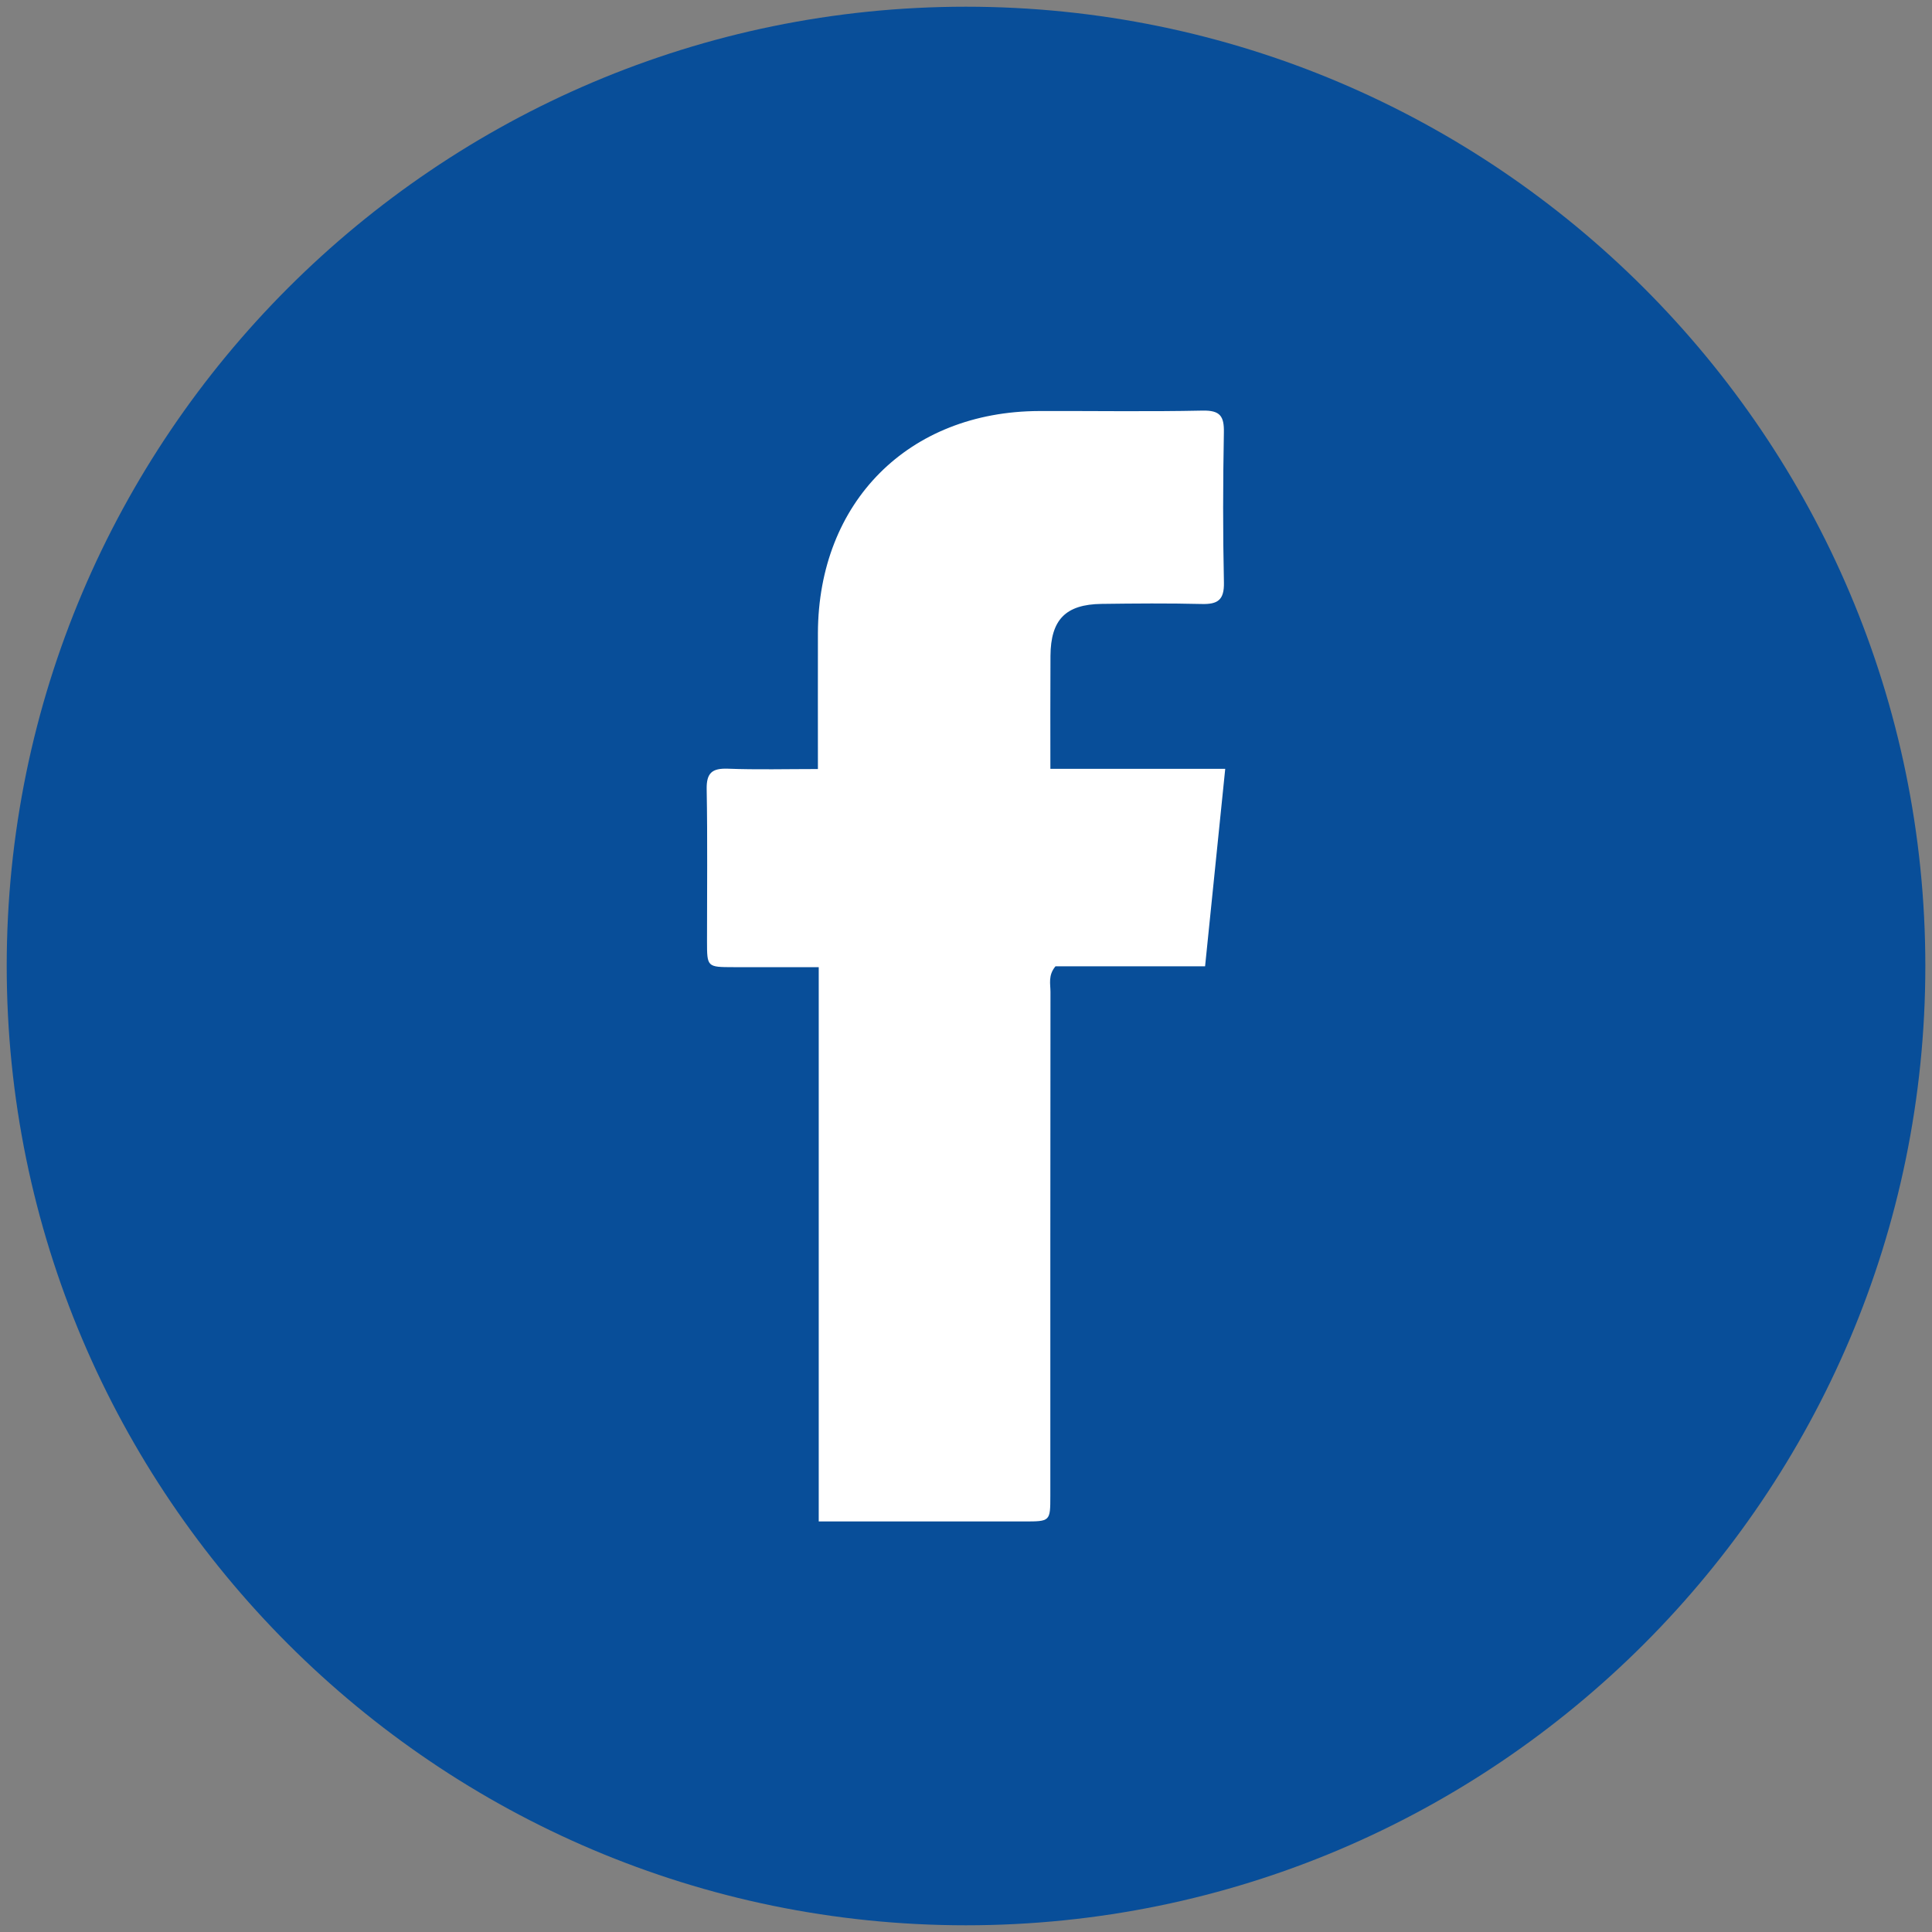 <?xml version="1.0" encoding="utf-8"?>
<!-- Generator: Adobe Illustrator 16.2.1, SVG Export Plug-In . SVG Version: 6.00 Build 0)  -->
<!DOCTYPE svg PUBLIC "-//W3C//DTD SVG 1.1//EN" "http://www.w3.org/Graphics/SVG/1.1/DTD/svg11.dtd">
<svg version="1.1" id="Ebene_1" xmlns="http://www.w3.org/2000/svg" xmlns:xlink="http://www.w3.org/1999/xlink" x="0px" y="0px"
	 width="40px" height="40px" viewBox="0 0 40 40" enable-background="new 0 0 40 40" xml:space="preserve">
<rect x="0" y="0" width="40" height="40" fill="#808080" stroke="none"/>
<path fill="#084E99" d="M19.998,0.139c-10.949,0-19.859,8.911-19.859,19.86c0,10.952,8.91,19.862,19.859,19.862
	c10.953,0,19.864-8.91,19.864-19.862C39.861,9.05,30.95,0.139,19.998,0.139z"/>
<path fill="#084E99" d="M119.887,0.027c-10.949,0-19.859,8.911-19.859,19.86c0,10.952,8.91,19.862,19.859,19.862
	c10.952,0,19.863-8.91,19.863-19.862C139.75,8.938,130.839,0.027,119.887,0.027z"/>
<g>
	<path fill-rule="evenodd" clip-rule="evenodd" fill="#FFFFFF" d="M117.104,18.687h-5.489c-0.764,0-1.382-0.619-1.382-1.382v-5.489
		c0-0.763,0.618-1.381,1.382-1.381h5.489c0.763,0,1.382,0.619,1.382,1.381v5.489C118.486,18.068,117.867,18.687,117.104,18.687z"/>
	<path fill-rule="evenodd" clip-rule="evenodd" fill="#FFFFFF" d="M128.162,18.687h-5.489c-0.763,0-1.382-0.619-1.382-1.382v-5.489
		c0-0.763,0.619-1.381,1.382-1.381h5.489c0.764,0,1.382,0.619,1.382,1.381v5.489C129.544,18.068,128.926,18.687,128.162,18.687z"/>
	<path fill-rule="evenodd" clip-rule="evenodd" fill="#FFFFFF" d="M117.104,29.344h-5.489c-0.764,0-1.382-0.619-1.382-1.382v-5.489
		c0-0.764,0.618-1.382,1.382-1.382h5.489c0.763,0,1.382,0.618,1.382,1.382v5.489C118.486,28.725,117.867,29.344,117.104,29.344z"/>
	<path fill-rule="evenodd" clip-rule="evenodd" fill="#FFFFFF" d="M128.162,29.344h-5.489c-0.763,0-1.382-0.619-1.382-1.382v-5.489
		c0-0.764,0.619-1.382,1.382-1.382h5.489c0.764,0,1.382,0.618,1.382,1.382v5.489C129.544,28.725,128.926,29.344,128.162,29.344z"/>
</g>
<path fill="#084E99" d="M70.512,0.09c-10.949,0-19.859,8.911-19.859,19.86c0,10.952,8.91,19.862,19.859,19.862
	c10.952,0,19.863-8.91,19.863-19.862C90.375,9.001,81.464,0.09,70.512,0.09z"/>
<g>
	<path fill="#FFFFFF" d="M81.481,15.417c-0.052-1.169-0.24-1.974-0.512-2.67c-0.279-0.74-0.71-1.402-1.272-1.952
		c-0.551-0.559-1.218-0.994-1.948-1.269c-0.701-0.271-1.501-0.46-2.671-0.512c-1.178-0.056-1.552-0.069-4.541-0.069
		c-2.988,0-3.362,0.013-4.536,0.064c-1.17,0.051-1.974,0.241-2.671,0.512c-0.739,0.279-1.401,0.709-1.952,1.273
		c-0.56,0.55-0.993,1.217-1.269,1.948c-0.271,0.701-0.46,1.501-0.512,2.67c-0.056,1.179-0.069,1.553-0.069,4.541
		c0,2.989,0.014,3.363,0.064,4.537c0.052,1.17,0.241,1.974,0.513,2.67c0.279,0.74,0.713,1.402,1.272,1.953
		c0.551,0.559,1.217,0.993,1.948,1.269c0.701,0.271,1.5,0.46,2.67,0.512c1.174,0.052,1.549,0.064,4.537,0.064
		s3.362-0.013,4.537-0.064c1.169-0.052,1.974-0.241,2.67-0.512c1.479-0.572,2.649-1.742,3.221-3.222c0.271-0.7,0.461-1.5,0.512-2.67
		c0.052-1.174,0.064-1.548,0.064-4.537C81.537,16.965,81.533,16.591,81.481,15.417L81.481,15.417z M79.499,24.404
		c-0.047,1.075-0.228,1.655-0.378,2.043c-0.37,0.959-1.131,1.72-2.09,2.09c-0.388,0.15-0.973,0.33-2.043,0.378
		c-1.161,0.052-1.51,0.064-4.446,0.064c-2.938,0-3.29-0.013-4.447-0.064c-1.075-0.048-1.655-0.228-2.042-0.378
		c-0.478-0.177-0.912-0.456-1.265-0.821c-0.365-0.357-0.645-0.787-0.821-1.265c-0.15-0.387-0.331-0.972-0.378-2.043
		c-0.052-1.161-0.064-1.509-0.064-4.446s0.013-3.29,0.064-4.446c0.047-1.075,0.228-1.656,0.378-2.042
		c0.177-0.478,0.456-0.912,0.826-1.265c0.356-0.366,0.786-0.645,1.264-0.821c0.387-0.15,0.972-0.331,2.043-0.378
		c1.161-0.052,1.51-0.064,4.446-0.064c2.941,0,3.29,0.013,4.446,0.064c1.075,0.047,1.656,0.228,2.043,0.378
		c0.478,0.176,0.911,0.456,1.264,0.821c0.366,0.357,0.646,0.787,0.822,1.265c0.15,0.387,0.331,0.971,0.378,2.042
		c0.052,1.161,0.064,1.509,0.064,4.446S79.551,23.243,79.499,24.404L79.499,24.404z M79.499,24.404"/>
	<rect x="59.49" y="8.945" fill="none" width="22.013" height="22.013"/>
	<path fill="#FFFFFF" d="M70.537,14.298c-3.122,0-5.654,2.533-5.654,5.655s2.532,5.655,5.654,5.655s5.655-2.533,5.655-5.655
		S73.659,14.298,70.537,14.298L70.537,14.298z M70.537,23.621c-2.025,0-3.668-1.643-3.668-3.668s1.643-3.668,3.668-3.668
		s3.668,1.643,3.668,3.668S72.562,23.621,70.537,23.621L70.537,23.621z M70.537,23.621"/>
	<path fill="#FFFFFF" d="M77.736,14.075c0,0.729-0.592,1.32-1.32,1.32c-0.729,0-1.32-0.591-1.32-1.32c0-0.729,0.591-1.32,1.32-1.32
		C77.145,12.755,77.736,13.346,77.736,14.075L77.736,14.075z M77.736,14.075"/>
</g>
<path fill-rule="evenodd" clip-rule="evenodd" fill="#FFFFFF" d="M16.934,15.922c0-0.988-0.002-1.903,0-2.818
	c0.01-2.711,1.877-4.585,4.58-4.594c1.128-0.004,2.257,0.015,3.384-0.009c0.362-0.007,0.448,0.113,0.441,0.454
	c-0.019,1.035-0.022,2.07,0.001,3.104c0.008,0.365-0.129,0.455-0.464,0.446c-0.688-0.017-1.379-0.011-2.069-0.002
	c-0.745,0.01-1.053,0.326-1.058,1.076c-0.005,0.767-0.002,1.532-0.002,2.339c1.213,0,2.375,0,3.62,0
	c-0.141,1.385-0.276,2.718-0.417,4.088c-1.062,0-2.093,0-3.097,0c-0.157,0.187-0.104,0.366-0.104,0.531
	c-0.004,3.477-0.003,6.953-0.003,10.431c0,0.532-0.002,0.532-0.545,0.532c-1.262,0-2.522,0-3.783,0c-0.144,0-0.287,0-0.467,0
	c0-3.826,0-7.616,0-11.476c-0.611,0-1.188,0-1.766,0c-0.546-0.001-0.547-0.001-0.547-0.54c-0.001-1.049,0.012-2.097-0.007-3.145
	c-0.006-0.338,0.113-0.435,0.437-0.424C15.676,15.938,16.282,15.922,16.934,15.922z"/>
</svg>
